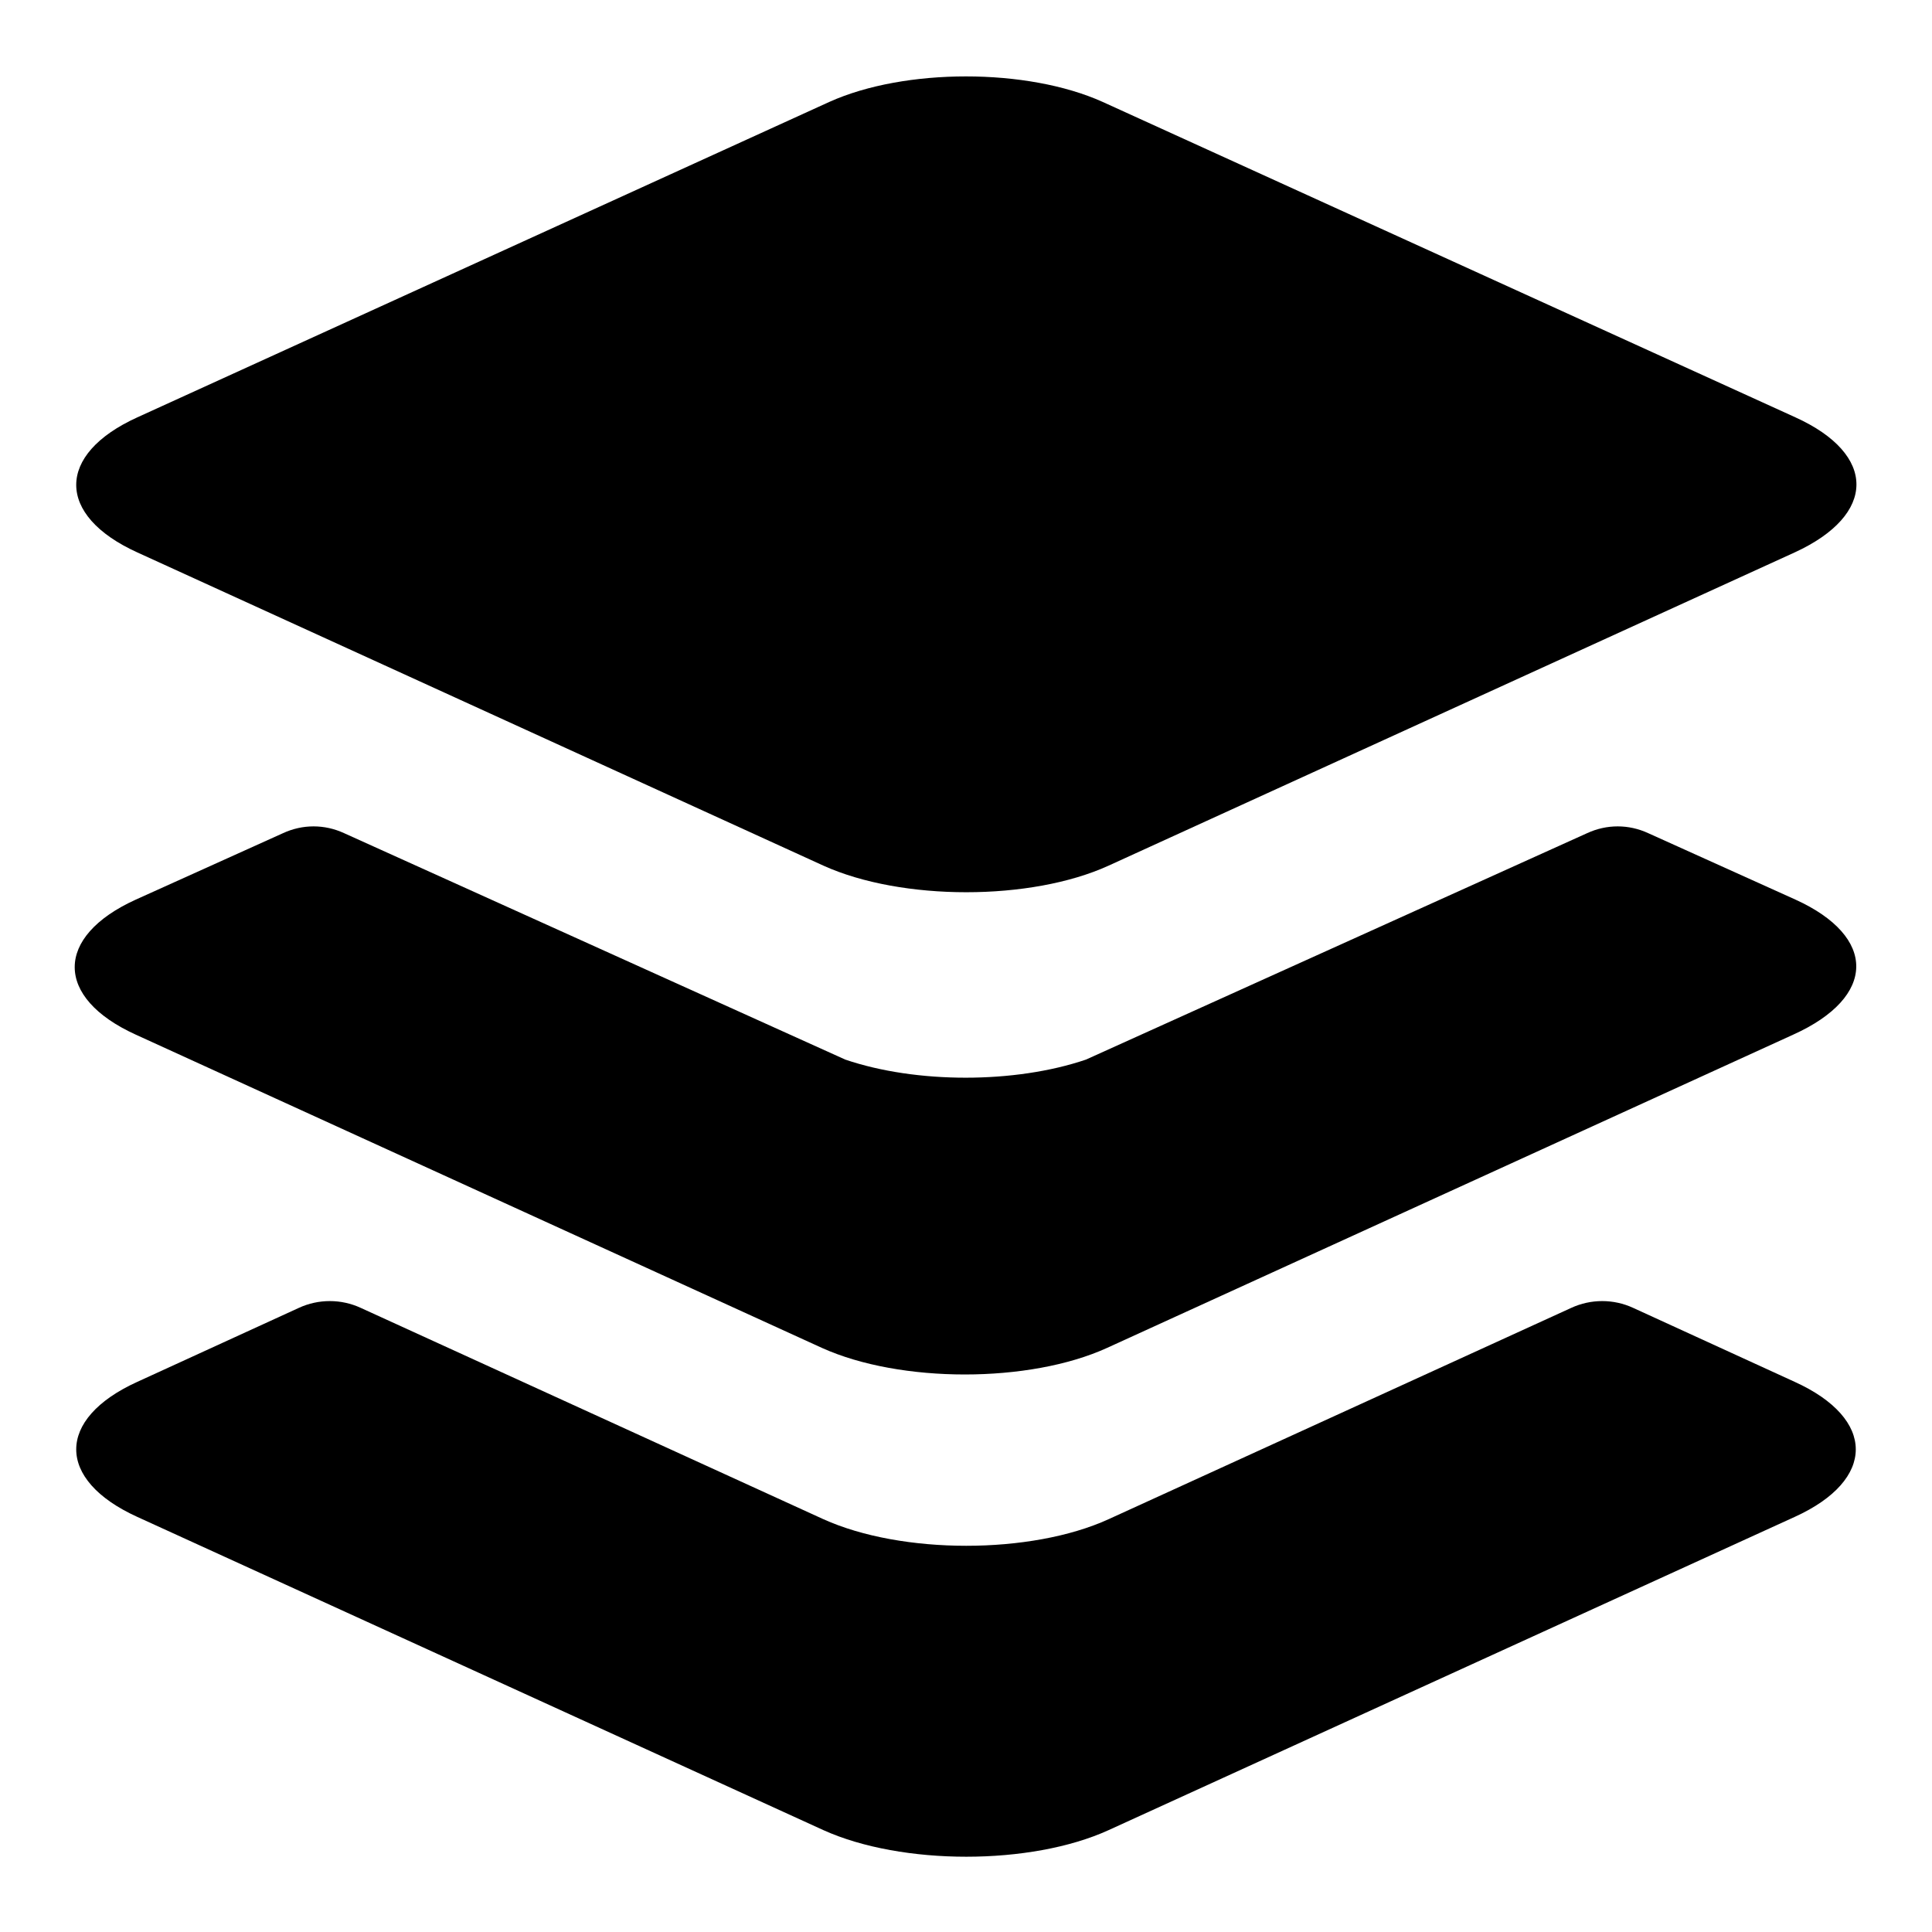 <?xml version="1.0" encoding="utf-8"?>
<!-- Svg Vector Icons : http://www.onlinewebfonts.com/icon -->
<!DOCTYPE svg PUBLIC "-//W3C//DTD SVG 1.1//EN" "http://www.w3.org/Graphics/SVG/1.1/DTD/svg11.dtd">
<svg version="1.1" xmlns="http://www.w3.org/2000/svg" xmlns:xlink="http://www.w3.org/1999/xlink" x="0px" y="0px" viewBox="0 0 256 256" enable-background="new 0 0 256 256" xml:space="preserve">
<g> <path fill="#000000" d="M237.9,55.3l-91.8-41.8c-10-4.5-26.2-4.5-36.2,0L18.2,55.3c-10.8,4.9-10.8,13,0,17.9l90.9,41.5 c10.4,4.7,27.5,4.7,37.8,0l90.9-41.5C248.7,68.2,248.7,60.2,237.9,55.3z M109.1,201.3l-61.3-28c-2.6-1.2-5.6-1.2-8.2,0l-21.4,9.8 c-10.8,4.9-10.8,13,0,17.9l90.9,41.5c10.4,4.7,27.5,4.7,37.8,0l90.9-41.5c10.8-4.9,10.8-13,0-17.9l-21.4-9.8 c-2.6-1.2-5.6-1.2-8.2,0l-61.3,28C136.6,206,119.5,206,109.1,201.3z"/> <path fill="#000000" d="M237.9,119.2l-19.5-8.8c-2.6-1.2-5.5-1.2-8.1,0l-66.4,30c-9.4,3.2-22.5,3.2-31.9,0l-66.4-30 c-2.6-1.2-5.5-1.2-8.1,0l-19.5,8.8c-10.8,4.9-10.8,13,0,17.9l90.9,41.5c10.4,4.7,27.5,4.7,37.8,0l90.9-41.5 C248.7,132.1,248.7,124.1,237.9,119.2z"/></g>
</svg>